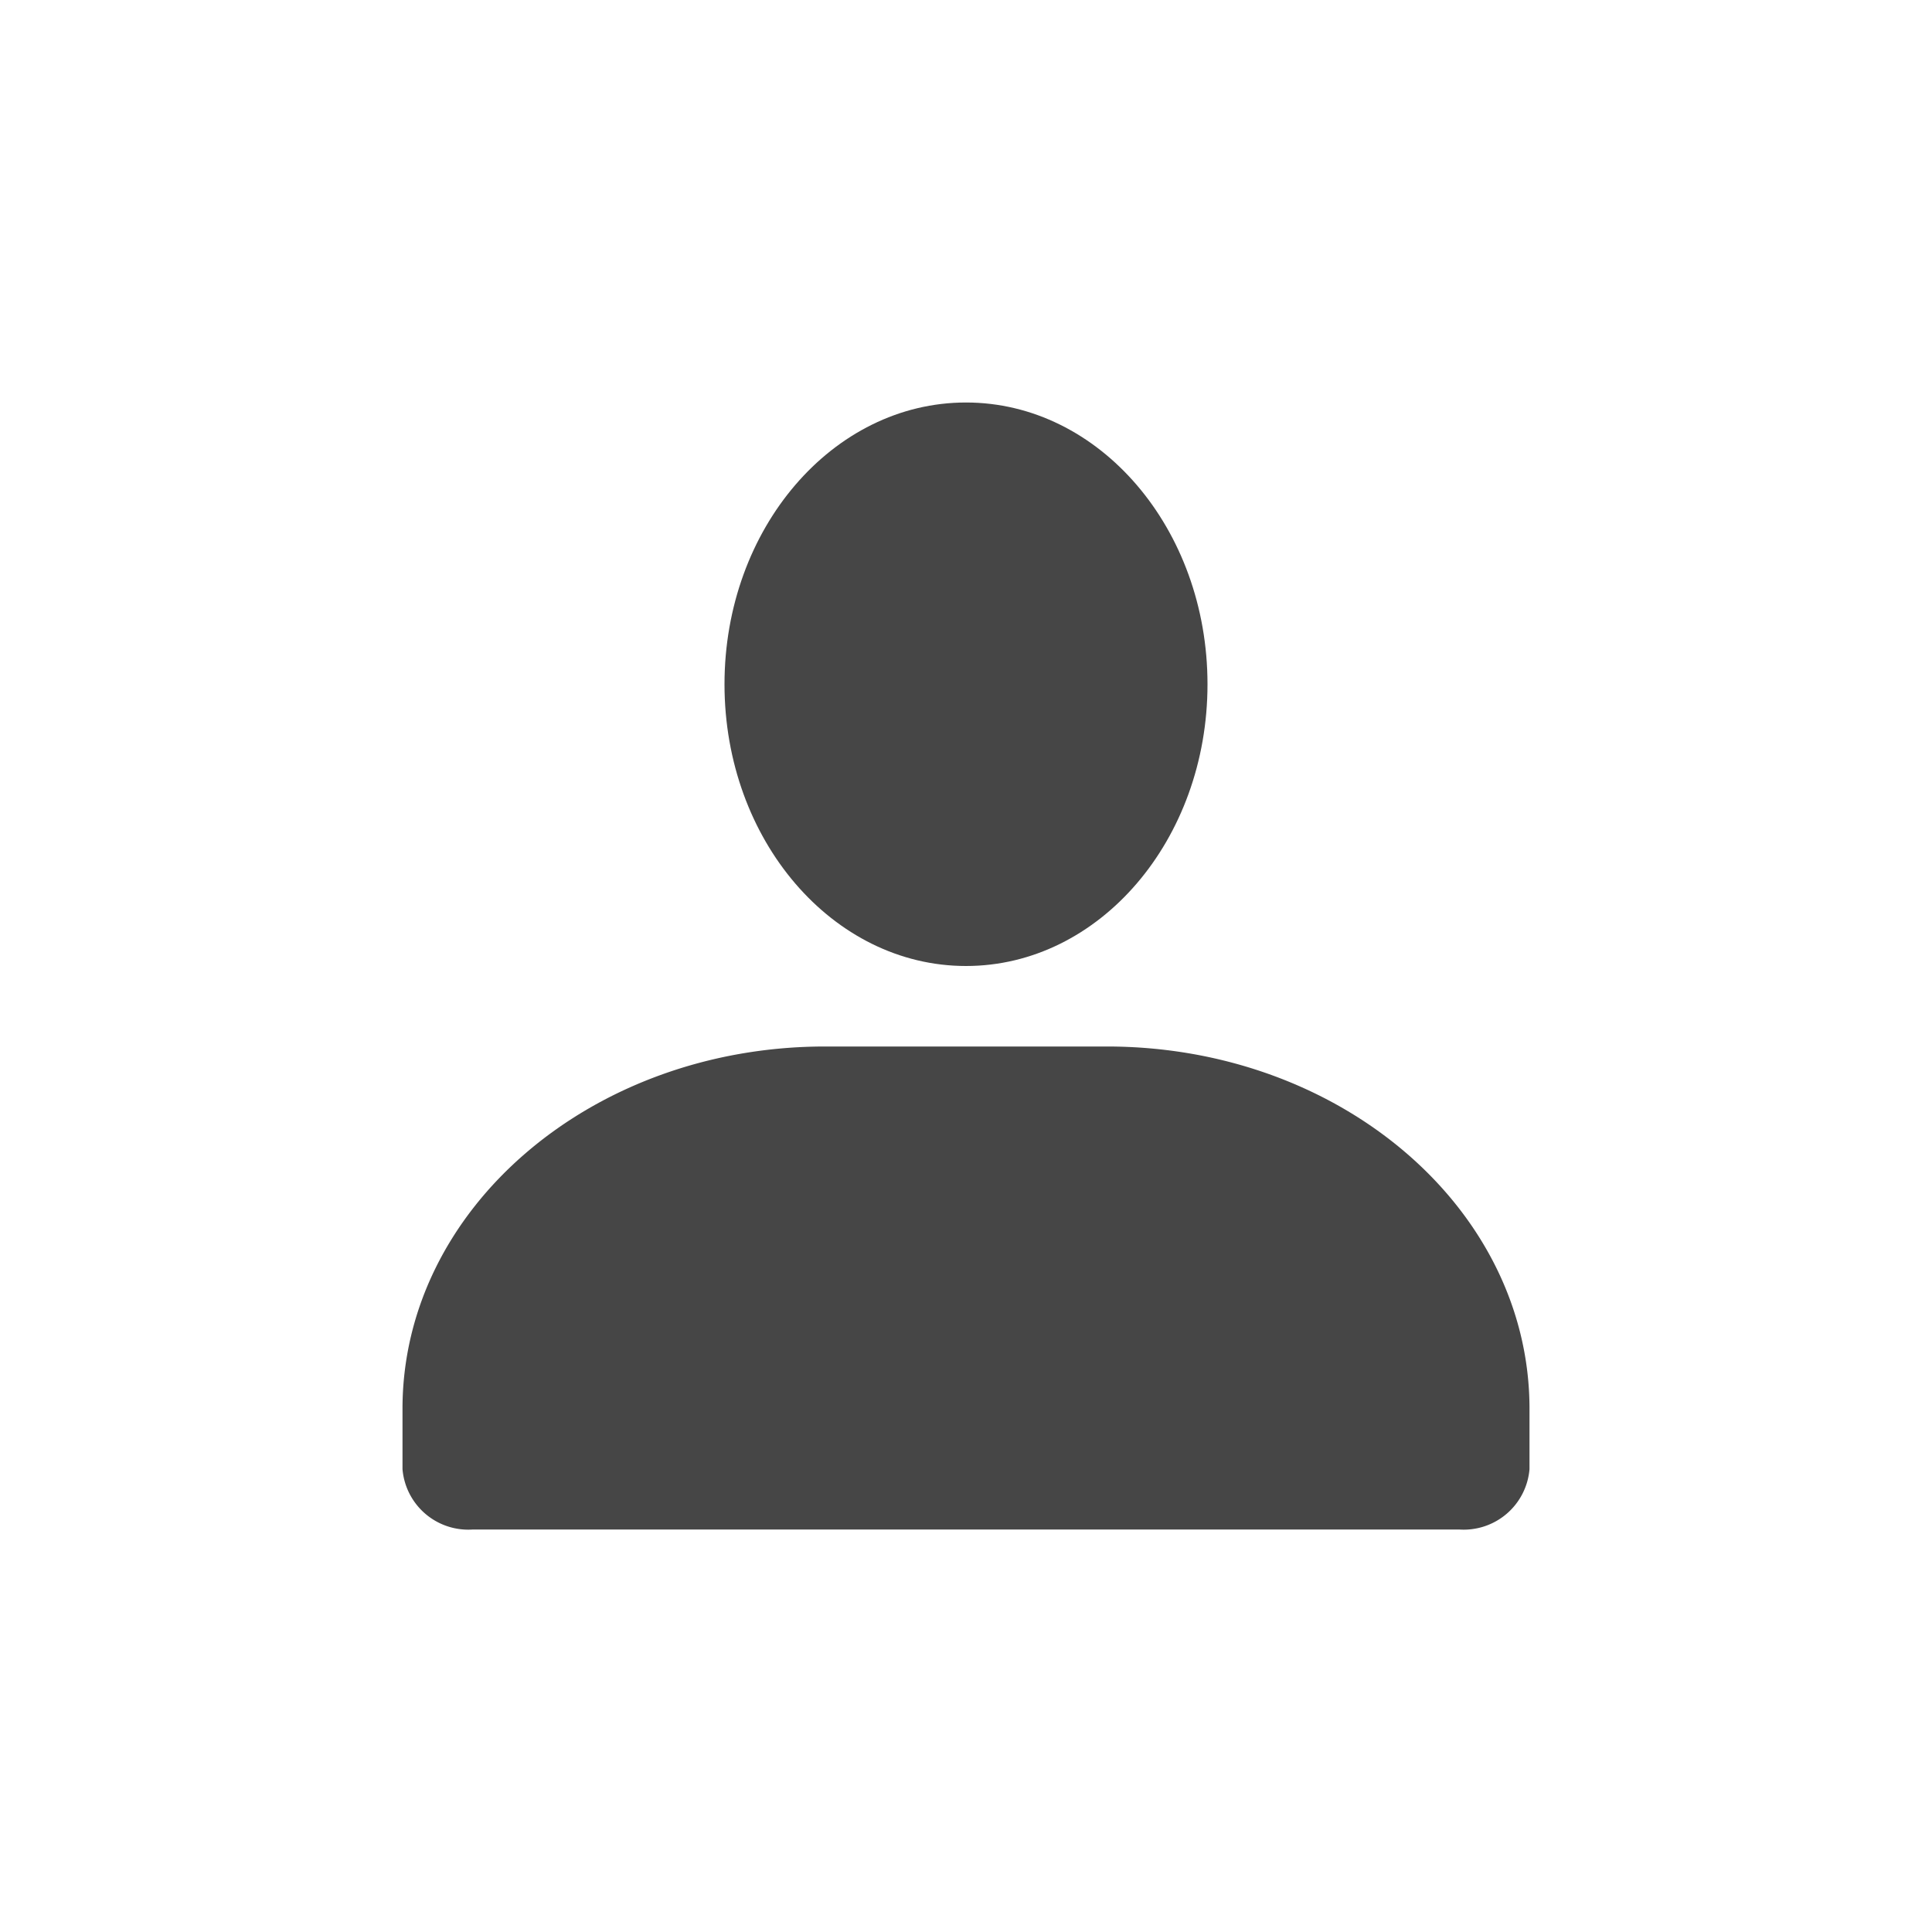 <svg id="Group_163444" data-name="Group 163444" xmlns="http://www.w3.org/2000/svg" width="24" height="24" viewBox="0 0 24 24">
  <ellipse id="Ellipse_7" data-name="Ellipse 7" cx="3" cy="3.5" rx="3" ry="3.5" transform="translate(9 5)" fill="#464646"/>
  <path id="Path_55" data-name="Path 55" d="M18,17.5v.75a.82.82,0,0,1-.875.75H4.875A.82.82,0,0,1,4,18.25V17.5C4,15.015,6.351,13,9.25,13h3.5C15.649,13,18,15.015,18,17.5Z" transform="translate(1)" fill="#464646"/>
  <rect id="Rectangle_148175" data-name="Rectangle 148175" width="24" height="24" fill="none"/>
</svg>
